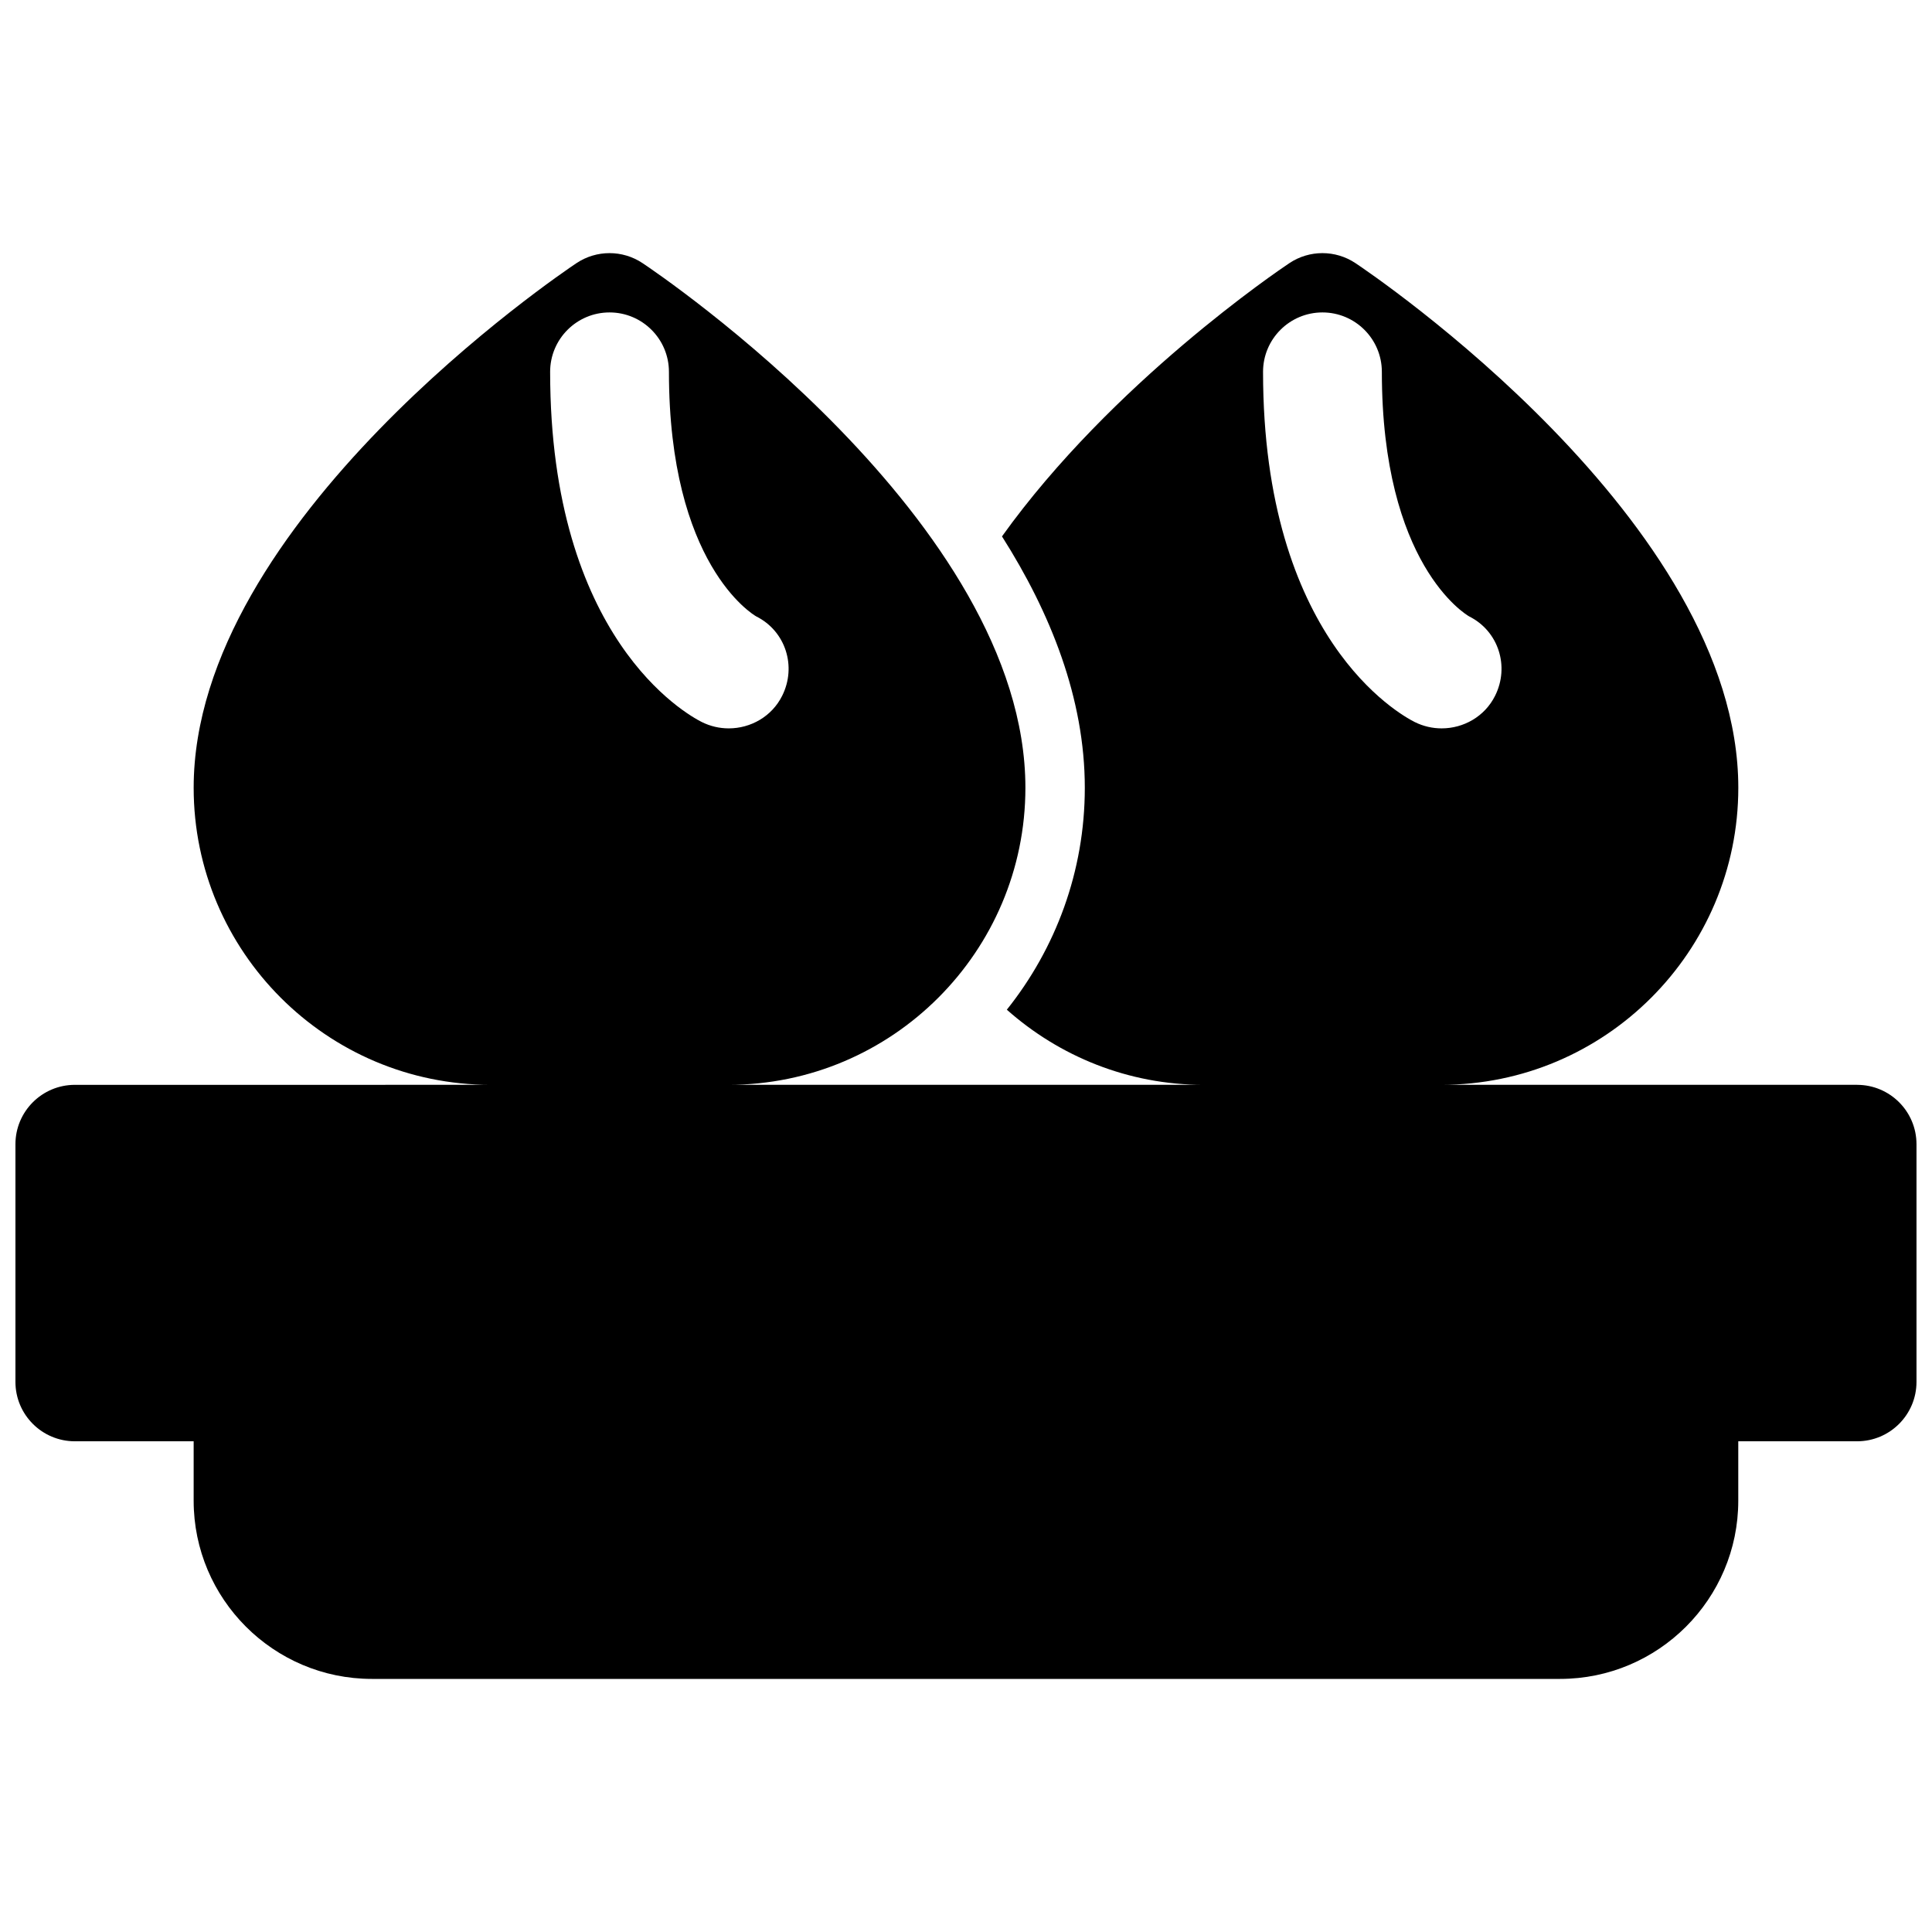 <?xml version="1.0" encoding="UTF-8"?>
<!-- Uploaded to: SVG Repo, www.svgrepo.com, Generator: SVG Repo Mixer Tools -->
<svg width="800px" height="800px" version="1.1" viewBox="144 144 512 512" xmlns="http://www.w3.org/2000/svg">
 <defs>
  <clipPath id="a">
   <path d="m148.09 211h503.81v378h-503.81z"/>
  </clipPath>
 </defs>
 <g clip-path="url(#a)">
  <path d="m636.16 431.49h-110.21c43.406 0 78.719-35.312 78.719-78.719 0-70.59-97.328-136.29-101.48-139.05-5.289-3.519-12.18-3.519-17.469 0-2.769 1.844-47.043 31.754-76.184 72.43 12.887 20.301 21.949 42.961 21.949 66.617 0 22.23-7.762 42.652-20.664 58.812 13.898 12.336 32.141 19.91 52.152 19.91h-125.95c43.406 0 78.719-35.312 78.719-78.719 0-70.59-97.328-136.29-101.48-139.05-5.289-3.519-12.18-3.519-17.469 0-4.141 2.758-101.47 68.461-101.47 139.05 0 43.406 35.312 78.719 78.719 78.719l-110.21 0.004c-8.691 0-15.742 7.055-15.742 15.742v62.977c0 8.691 7.055 15.742 15.742 15.742h31.488v15.742c0 26.047 21.184 47.23 47.23 47.23h314.88c26.047 0 47.23-21.184 47.23-47.23v-15.742h31.488c8.691 0 15.742-7.055 15.742-15.742v-62.977c0.004-8.691-7.047-15.742-15.738-15.742zm-346.37-188.95c0-8.691 7.055-15.742 15.742-15.742 8.691 0 15.742 7.055 15.742 15.742 0 51.004 22.207 64.289 23.152 64.824 7.777 3.891 10.746 13.258 6.856 21.027-2.742 5.504-8.355 8.637-14.156 8.637-2.418 0-4.856-0.543-7.148-1.684-4.109-2.066-40.188-22.137-40.188-92.805zm188.93 0c0-8.691 7.055-15.742 15.742-15.742 8.691 0 15.742 7.055 15.742 15.742 0 51.004 22.207 64.289 23.152 64.824 7.777 3.891 10.746 13.258 6.856 21.027-2.742 5.504-8.355 8.637-14.156 8.637-2.418 0-4.856-0.543-7.148-1.684-4.109-2.066-40.188-22.137-40.188-92.805z"/>
 </g>
</svg>